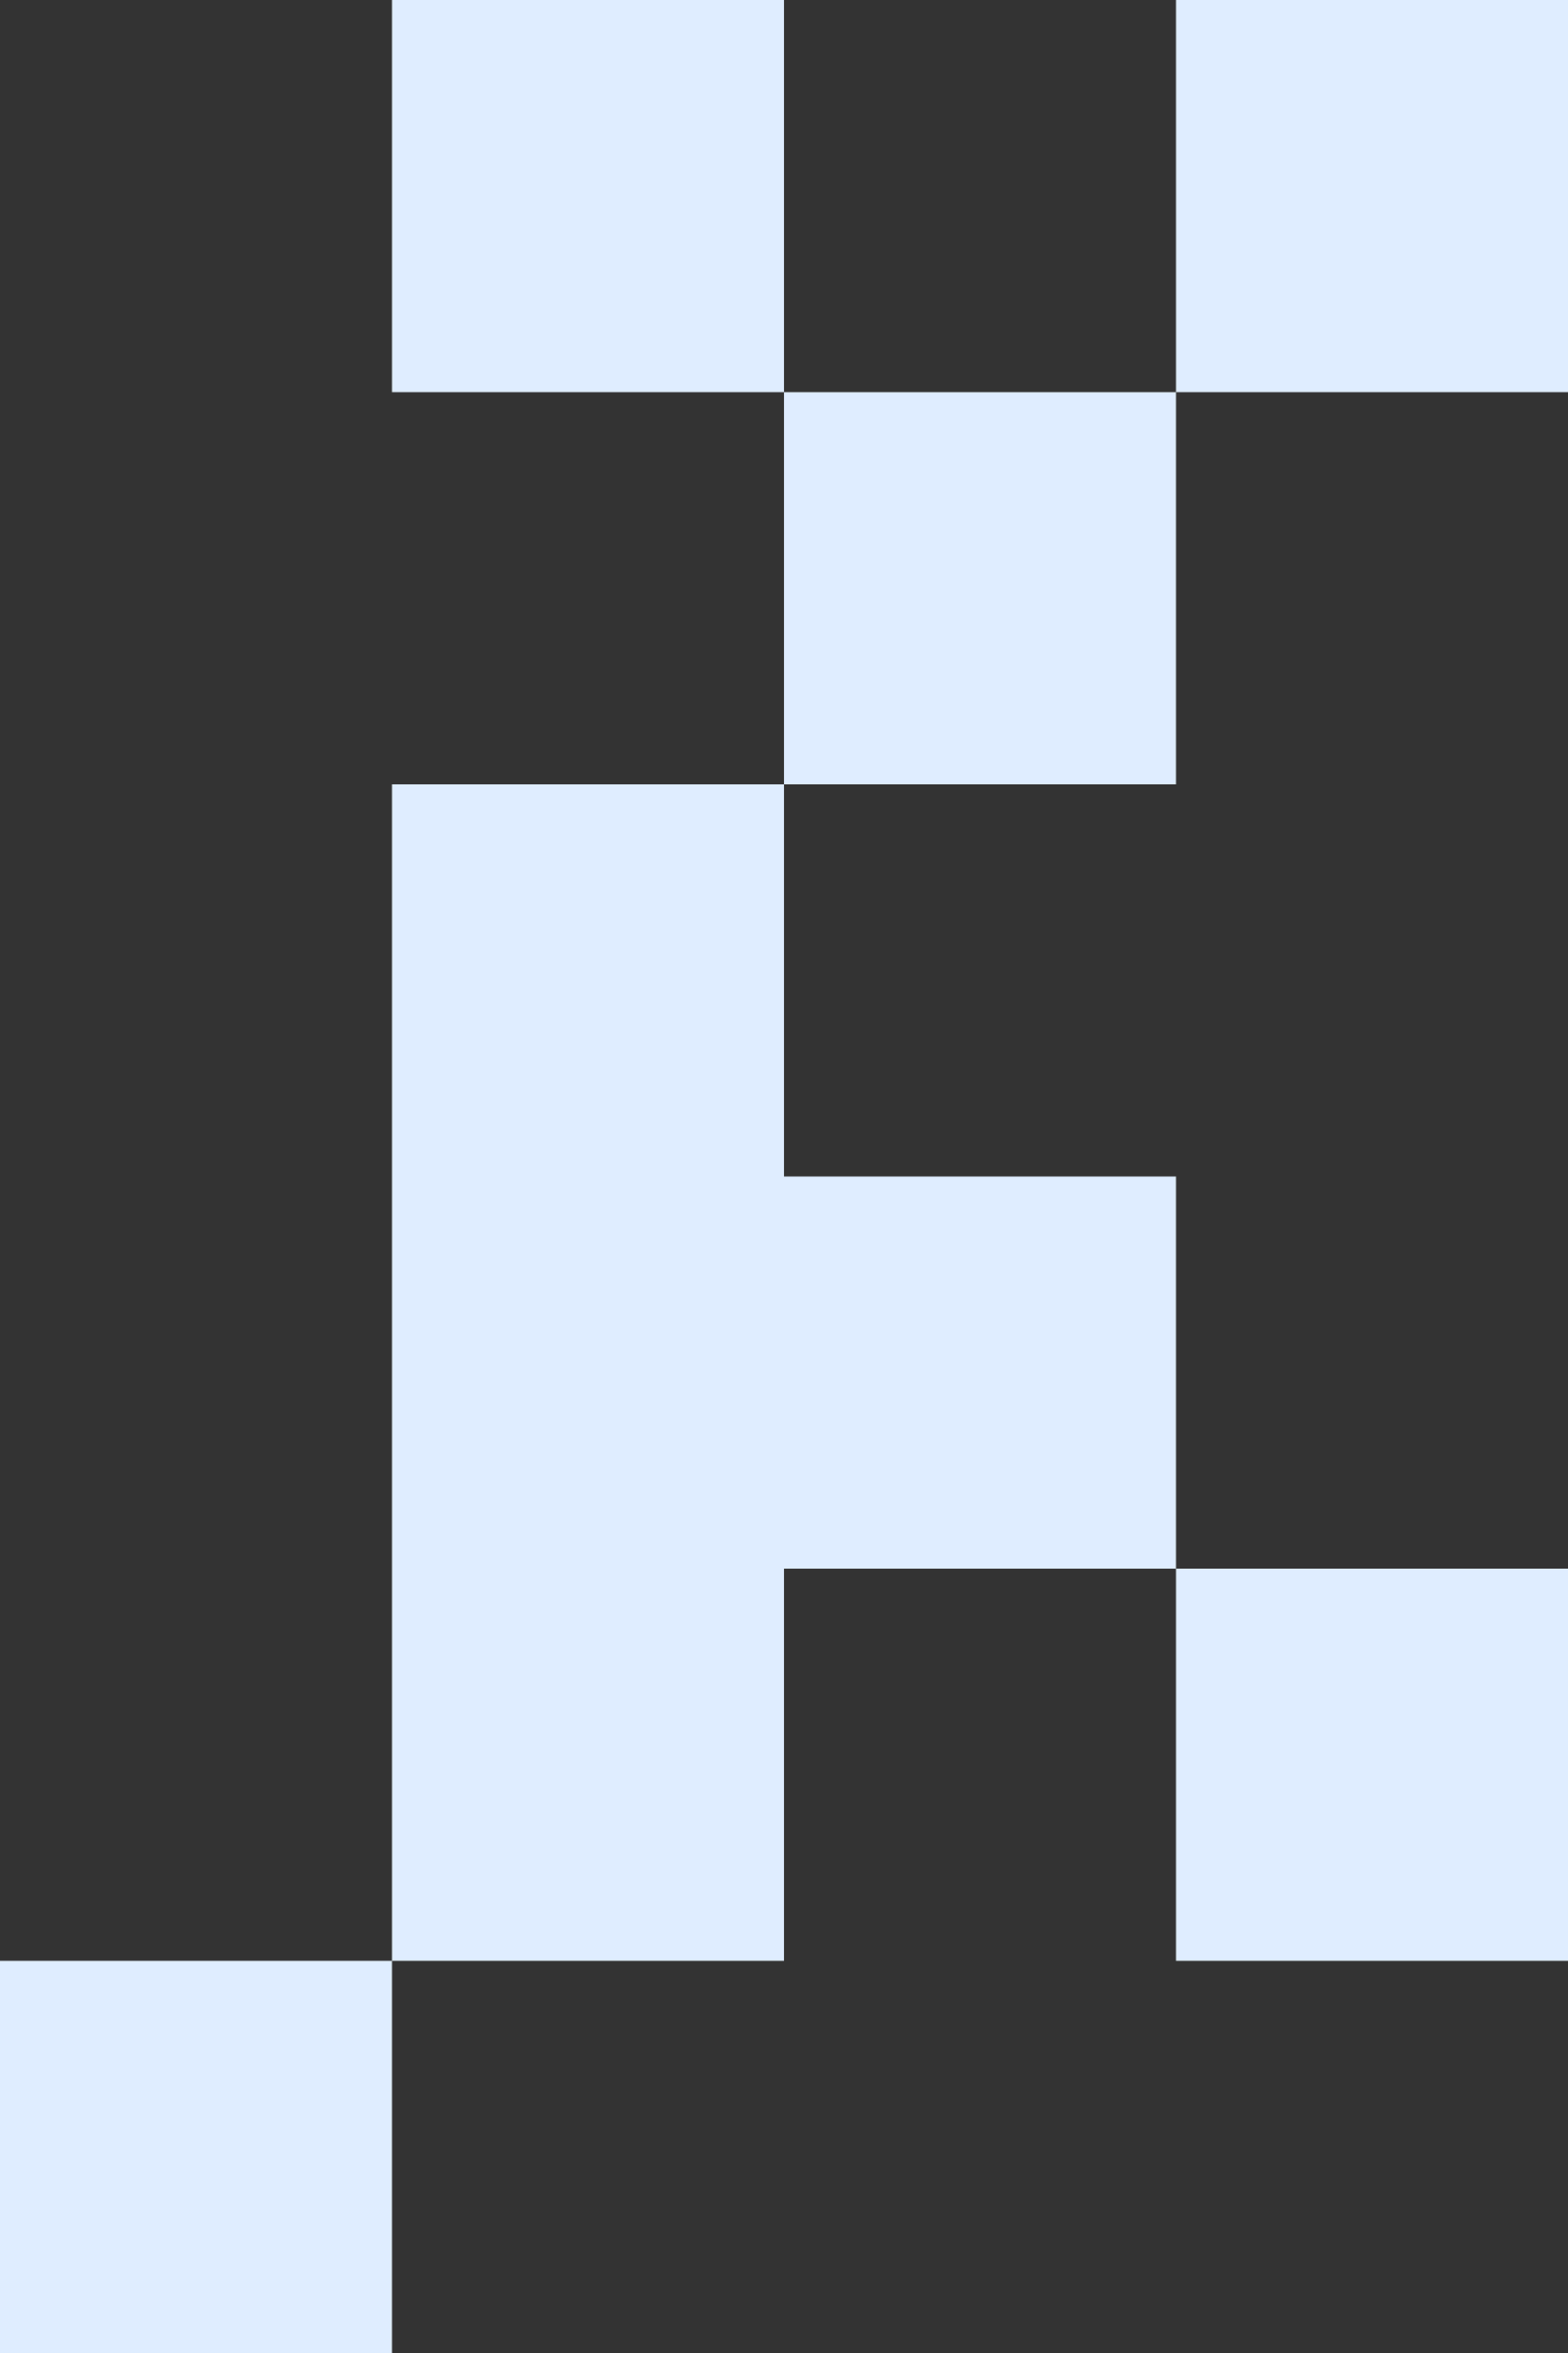 <?xml version="1.0" encoding="UTF-8"?> <svg xmlns="http://www.w3.org/2000/svg" width="40" height="60" viewBox="0 0 40 60" fill="none"><rect x="0" y="0" width="40" height="60" fill="#333333" stroke="none"/><rect x="40" y="50" width="10" height="10" transform="rotate(-180 40 50)" fill="#DFEDFF"></rect><rect x="30" y="40" width="10" height="10" transform="rotate(-180 30 40)" fill="#DFEDFF"></rect><rect x="20" y="40" width="10" height="10" transform="rotate(-180 20 40)" fill="#DFEDFF"></rect><rect x="20" y="50" width="10" height="10" transform="rotate(-180 20 50)" fill="#DFEDFF"></rect><rect x="10" y="60" width="10" height="10" transform="rotate(-180 10 60)" fill="#DFEDFF"></rect><rect x="20" y="30" width="10" height="10" transform="rotate(-180 20 30)" fill="#DFEDFF"></rect><rect x="30" y="20" width="10" height="10" transform="rotate(-180 30 20)" fill="#DFEDFF"></rect><rect x="20" y="10" width="10" height="10" transform="rotate(-180 20 10)" fill="#DFEDFF"></rect><rect x="40" y="10" width="10" height="10" transform="rotate(-180 40 10)" fill="#DFEDFF"></rect></svg> 